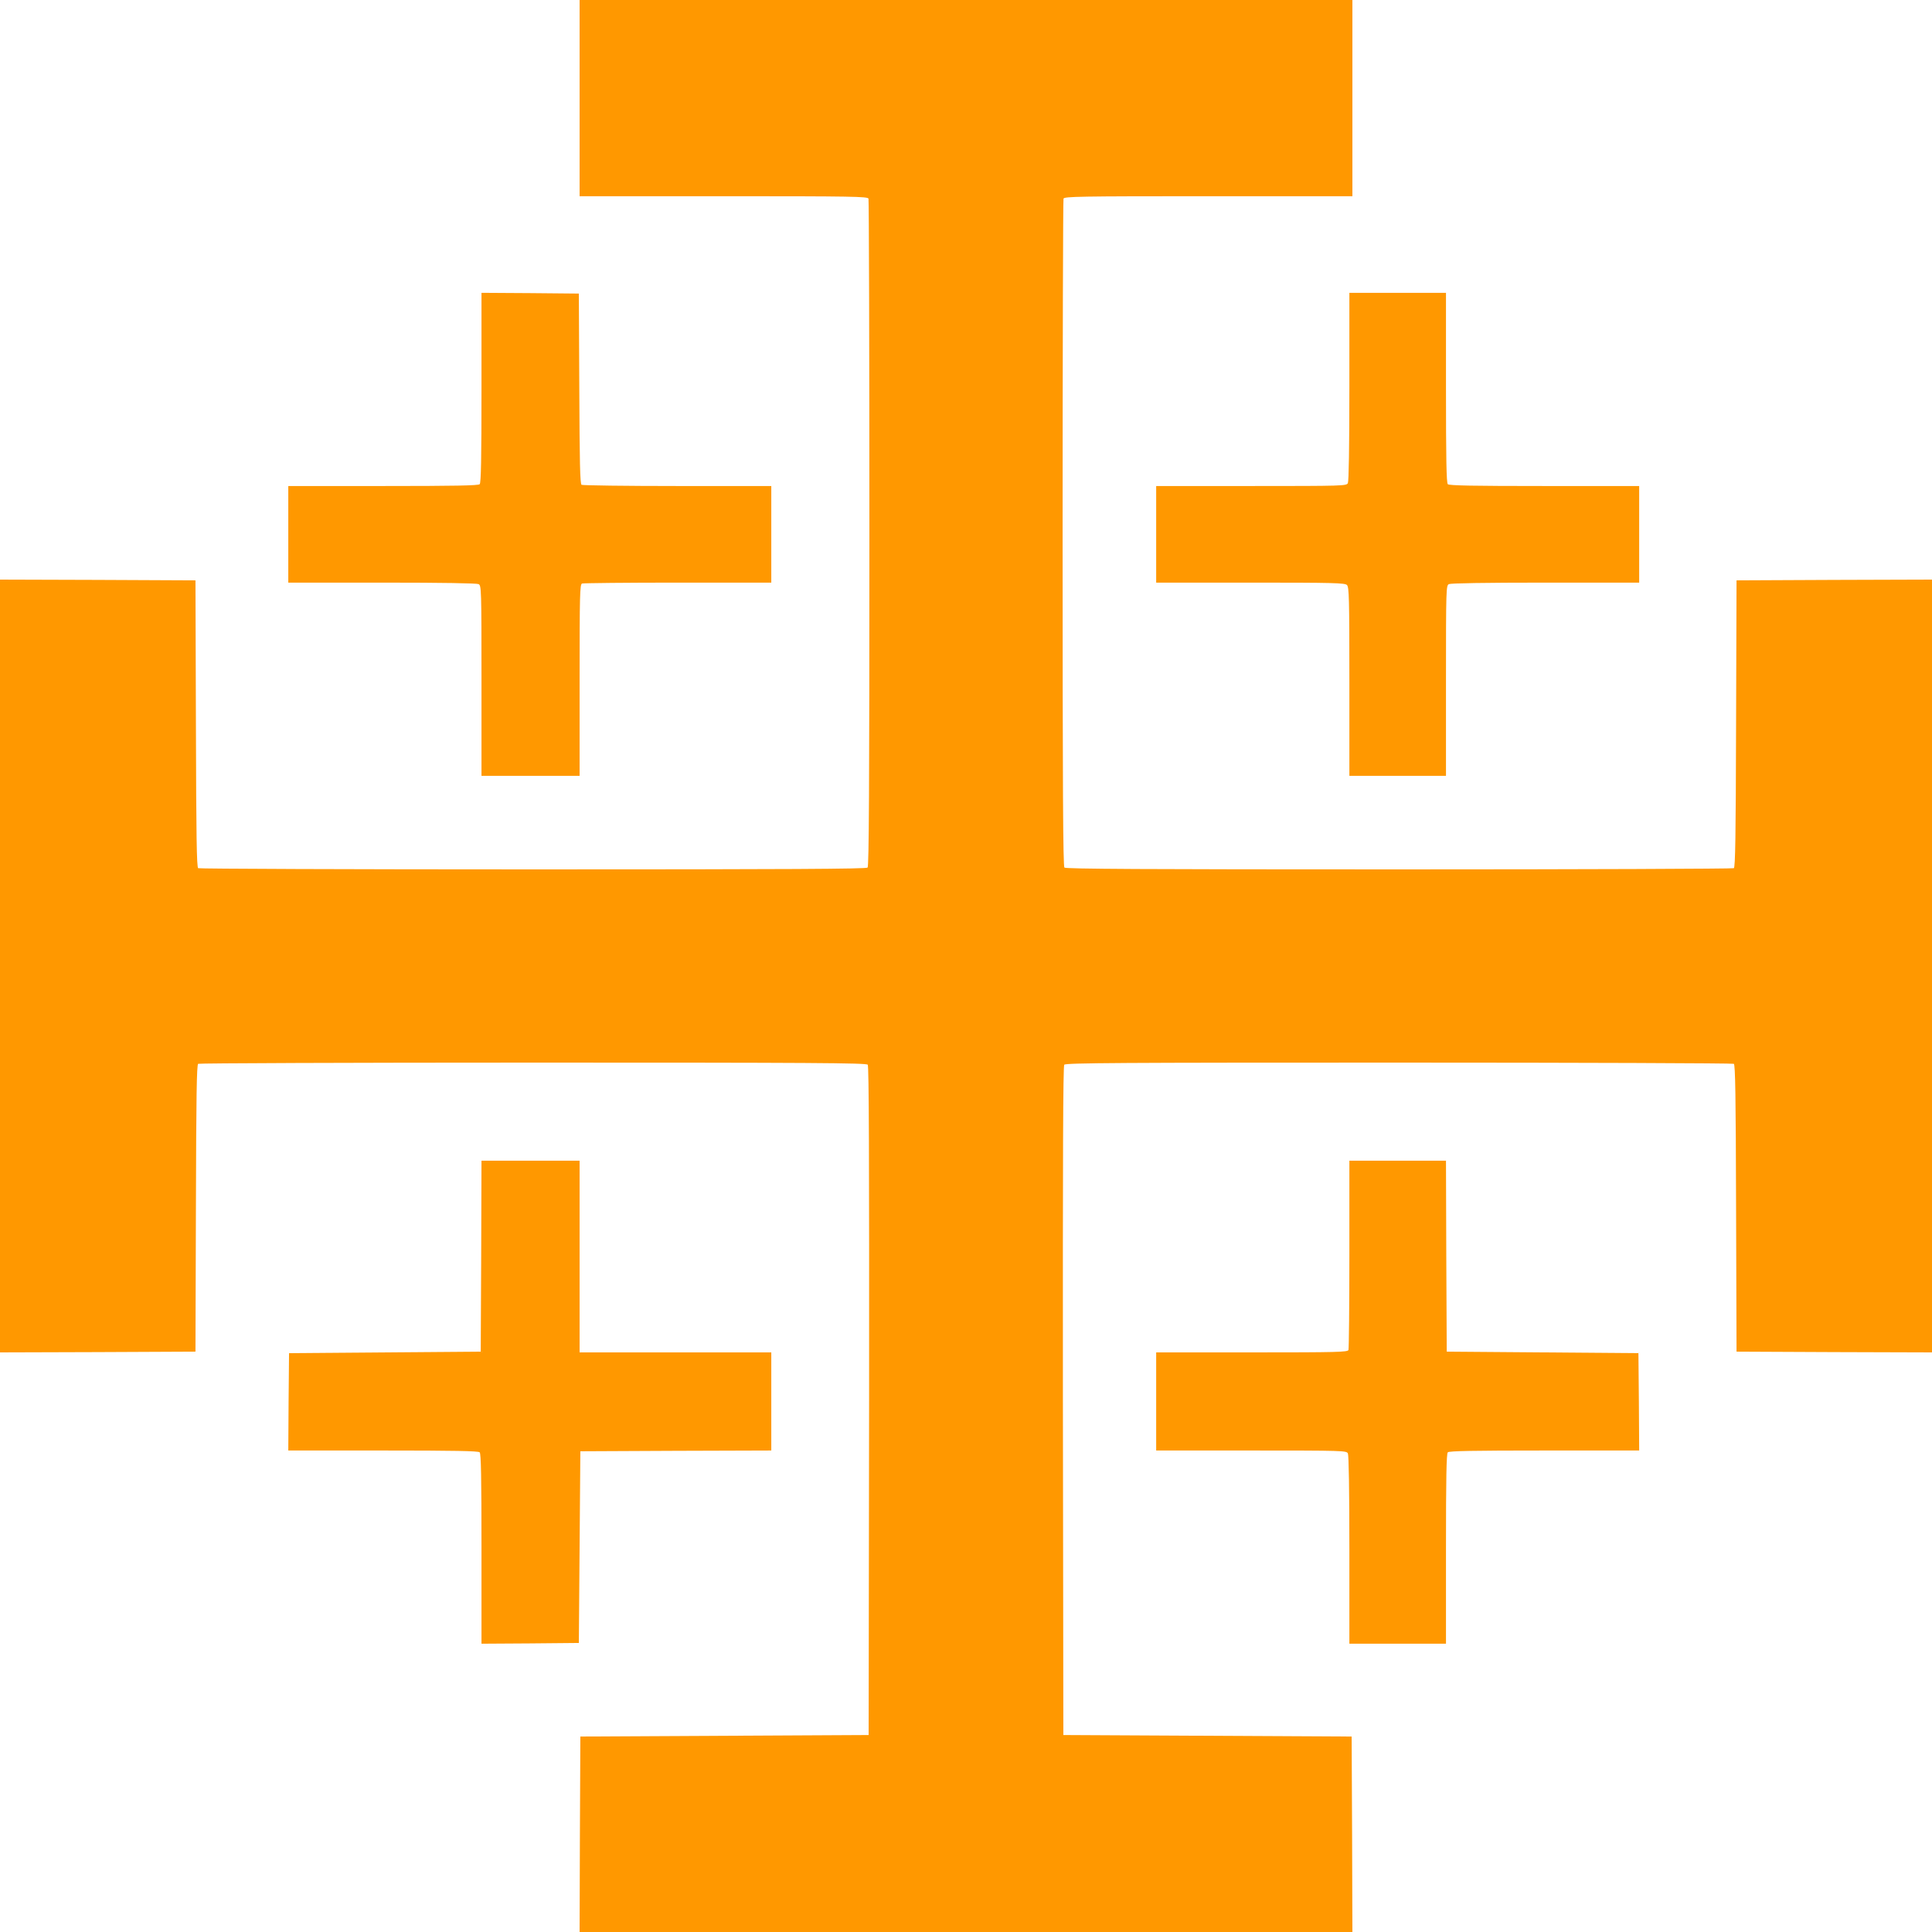 <?xml version="1.0" standalone="no"?>
<!DOCTYPE svg PUBLIC "-//W3C//DTD SVG 20010904//EN"
 "http://www.w3.org/TR/2001/REC-SVG-20010904/DTD/svg10.dtd">
<svg version="1.0" xmlns="http://www.w3.org/2000/svg"
 width="1280pt" height="1280pt" viewBox="0 0 1280 1280"
 preserveAspectRatio="xMidYMid meet">
<g transform="translate(0,1280) scale(0.1,-0.1)"
fill="#ff9800" stroke="none">
<path d="M3840 12150 l0 -650 954 0 c861 0 954 -2 960 -16 3 -9 6 -1007 6
-2218 0 -1699 -3 -2205 -12 -2214 -9 -9 -515 -12 -2217 -12 -1214 0 -2212 4
-2218 8 -10 6 -13 213 -15 958 l-3 949 -647 3 -648 2 0 -2560 0 -2560 648 2
647 3 3 949 c2 745 5 952 15 958 6 4 1005 8 2218 8 1845 0 2208 -2 2218 -14 8
-10 10 -599 9 -2227 l-3 -2214 -955 -5 -955 -5 -3 -647 -2 -648 2560 0 2560 0
-2 648 -3 647 -955 5 -955 5 -3 2214 c-1 1628 1 2217 9 2227 10 12 373 14
2218 14 1213 0 2212 -4 2218 -8 10 -6 13 -213 15 -958 l3 -949 648 -3 647 -2
0 2560 0 2560 -647 -2 -648 -3 -3 -949 c-2 -745 -5 -952 -15 -958 -6 -4 -1004
-8 -2218 -8 -1702 0 -2208 3 -2217 12 -9 9 -12 515 -12 2214 0 1211 3 2209 6
2218 6 14 99 16 960 16 l954 0 0 650 0 650 -2560 0 -2560 0 0 -650z"/>
<path d="M3190 10232 c0 -475 -3 -631 -12 -640 -9 -9 -165 -12 -640 -12 l-628
0 0 -320 0 -320 621 0 c408 0 627 -4 640 -10 18 -10 19 -28 19 -640 l0 -630
325 0 325 0 0 634 c0 569 2 634 16 640 9 3 294 6 635 6 l619 0 0 320 0 320
-622 0 c-343 0 -629 4 -635 8 -10 6 -13 149 -15 638 l-3 629 -322 3 -323 2 0
-628z"/>
<path d="M8940 10239 c0 -408 -4 -627 -10 -640 -10 -18 -28 -19 -640 -19
l-630 0 0 -320 0 -320 624 0 c554 0 626 -2 640 -16 14 -14 16 -86 16 -640 l0
-624 320 0 320 0 0 630 c0 612 1 630 19 640 13 6 232 10 640 10 l621 0 0 320
0 320 -628 0 c-475 0 -631 3 -640 12 -9 9 -12 165 -12 640 l0 628 -320 0 -320
0 0 -621z"/>
<path d="M3188 4478 l-3 -633 -635 -5 -635 -5 -3 -322 -2 -323 628 0 c475 0
631 -3 640 -12 9 -9 12 -165 12 -640 l0 -628 323 2 322 3 5 635 5 635 633 3
632 2 0 325 0 325 -635 0 -635 0 0 635 0 635 -325 0 -325 0 -2 -632z"/>
<path d="M8940 4491 c0 -341 -3 -626 -6 -635 -6 -14 -71 -16 -640 -16 l-634 0
0 -325 0 -325 630 0 c612 0 630 -1 640 -19 6 -13 10 -232 10 -640 l0 -621 320
0 320 0 0 628 c0 475 3 631 12 640 9 9 165 12 640 12 l628 0 -2 323 -3 322
-635 5 -635 5 -3 633 -2 632 -320 0 -320 0 0 -619z"/>
</g>
</svg>
